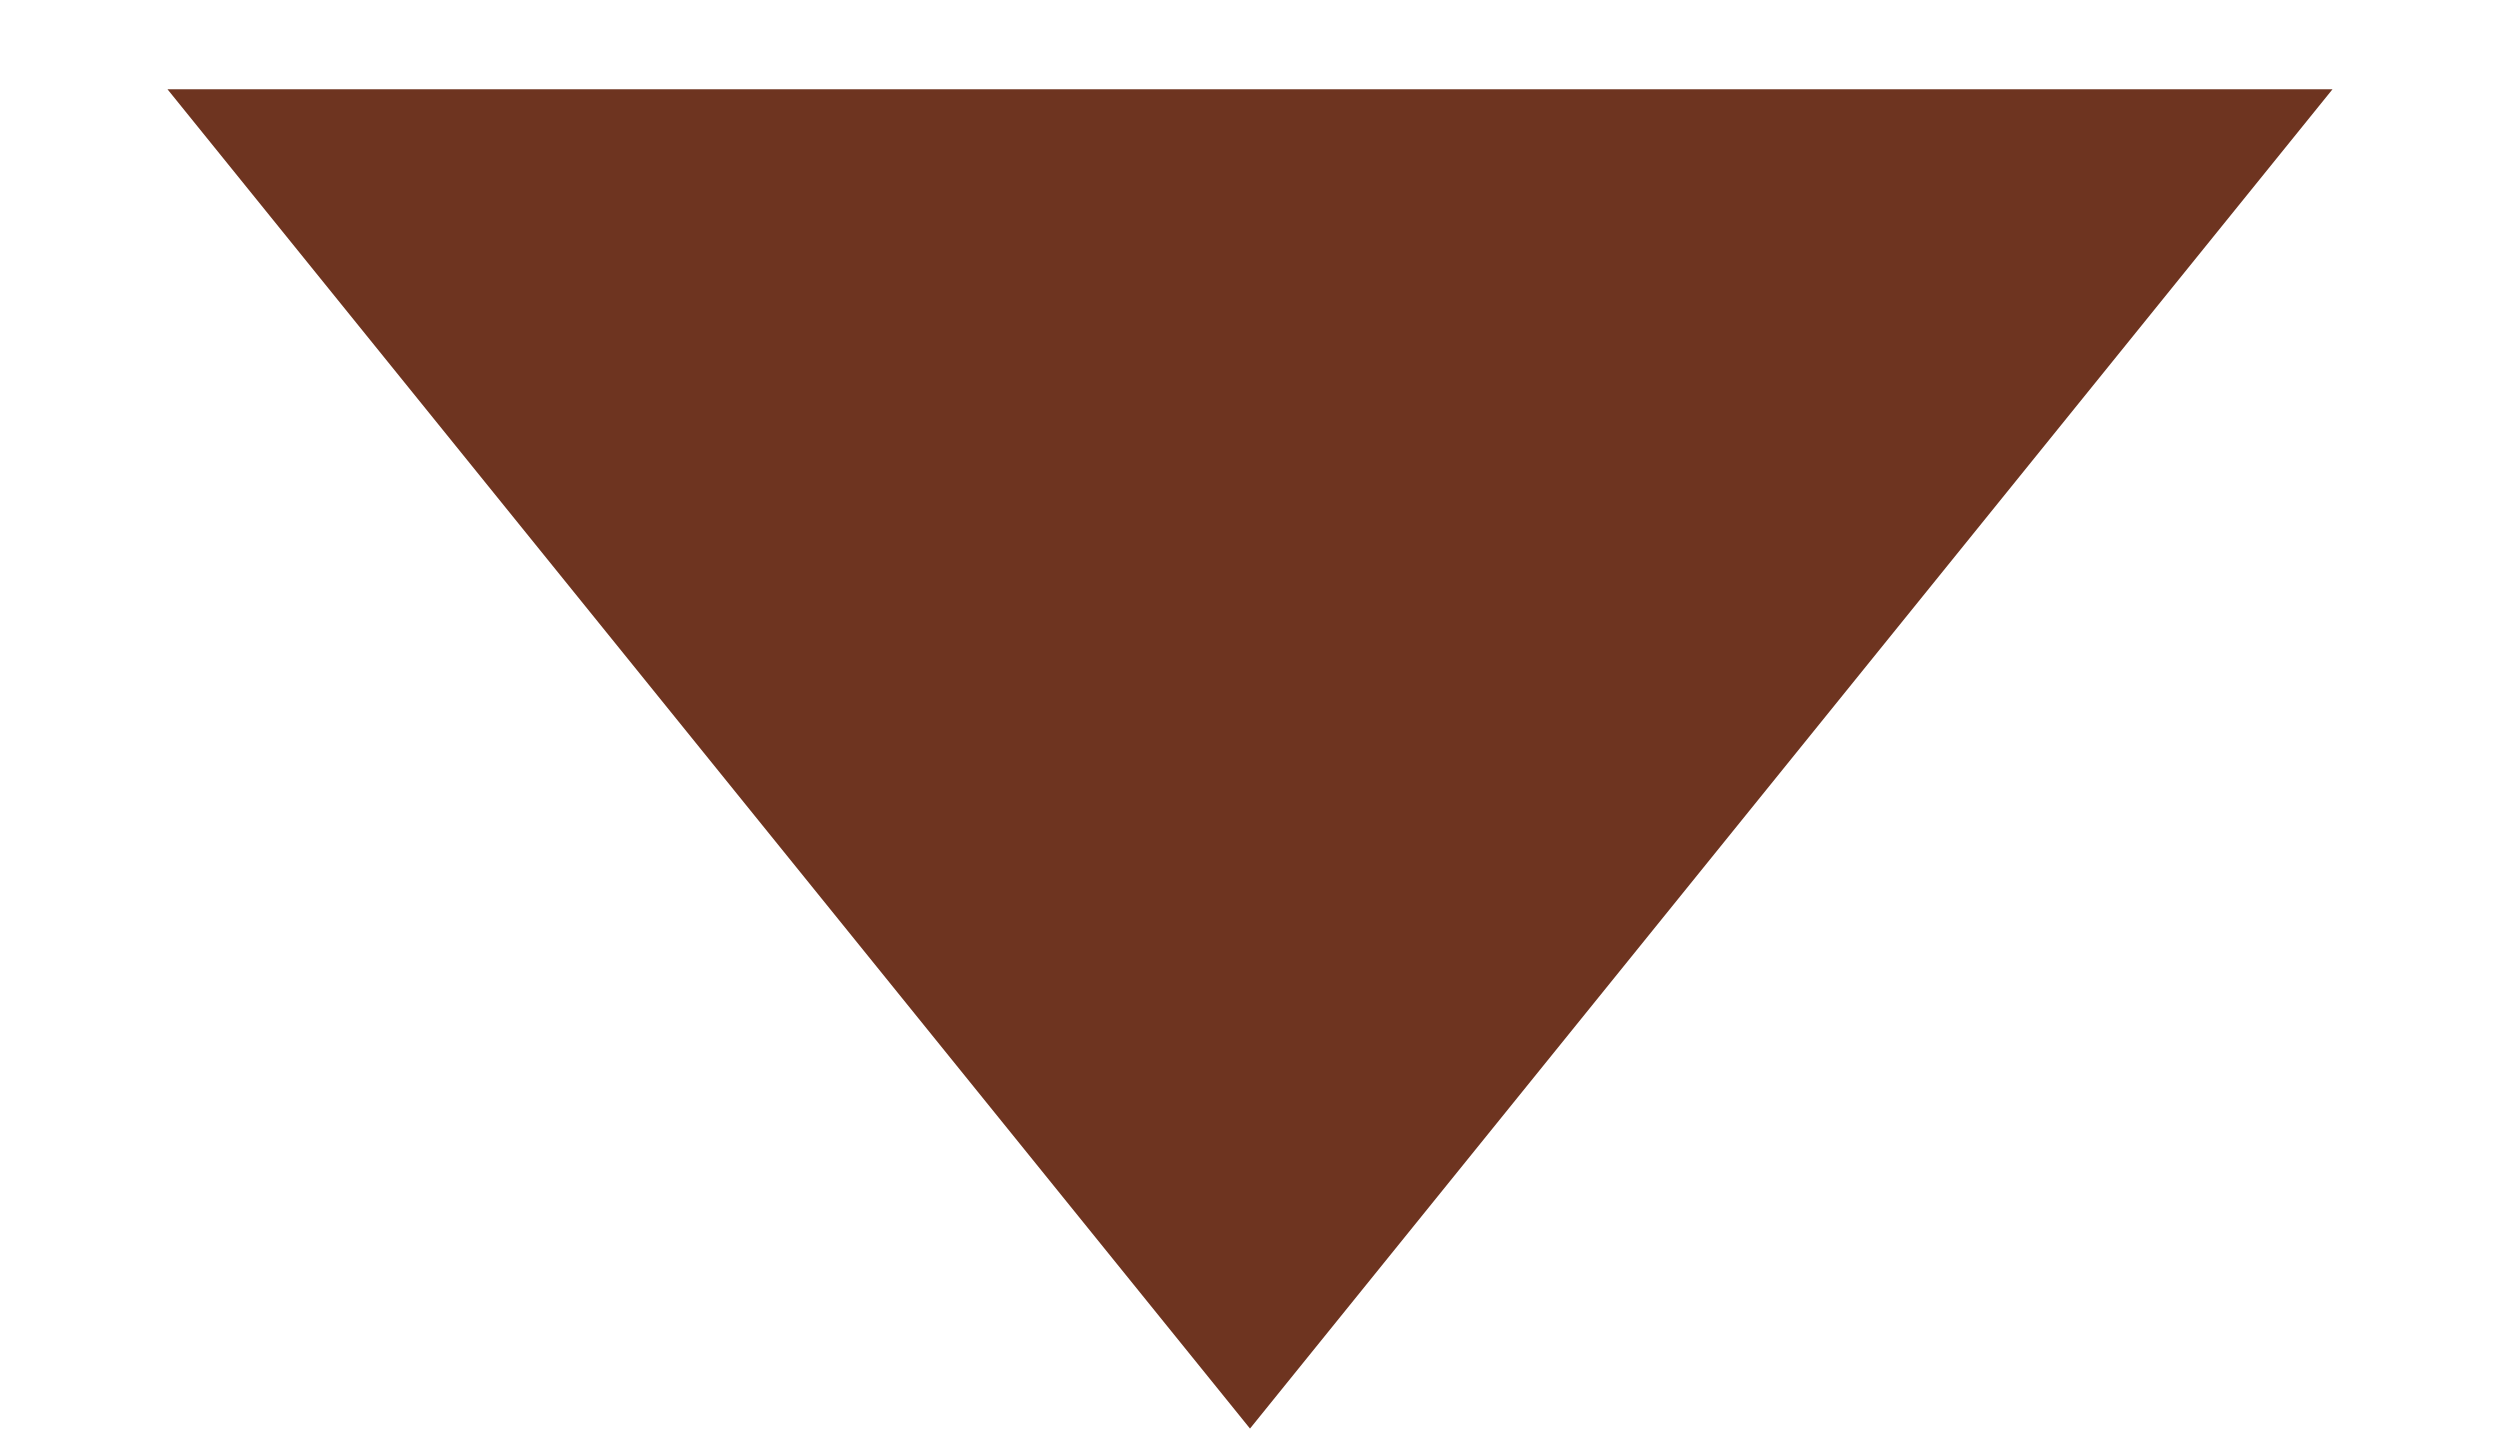 <svg width="14" height="8" viewBox="0 0 14 8" fill="none" xmlns="http://www.w3.org/2000/svg">
<g clip-path="url(#clip0_5541_2902)">
<path d="M7 8L0.938 0.5L13.062 0.5L7 8Z" fill="#6E3420"/>
</g>
<defs>
<clipPath id="clip0_5541_2902">
<rect width="14" height="8" fill="white"/>
</clipPath>
</defs>
</svg>
